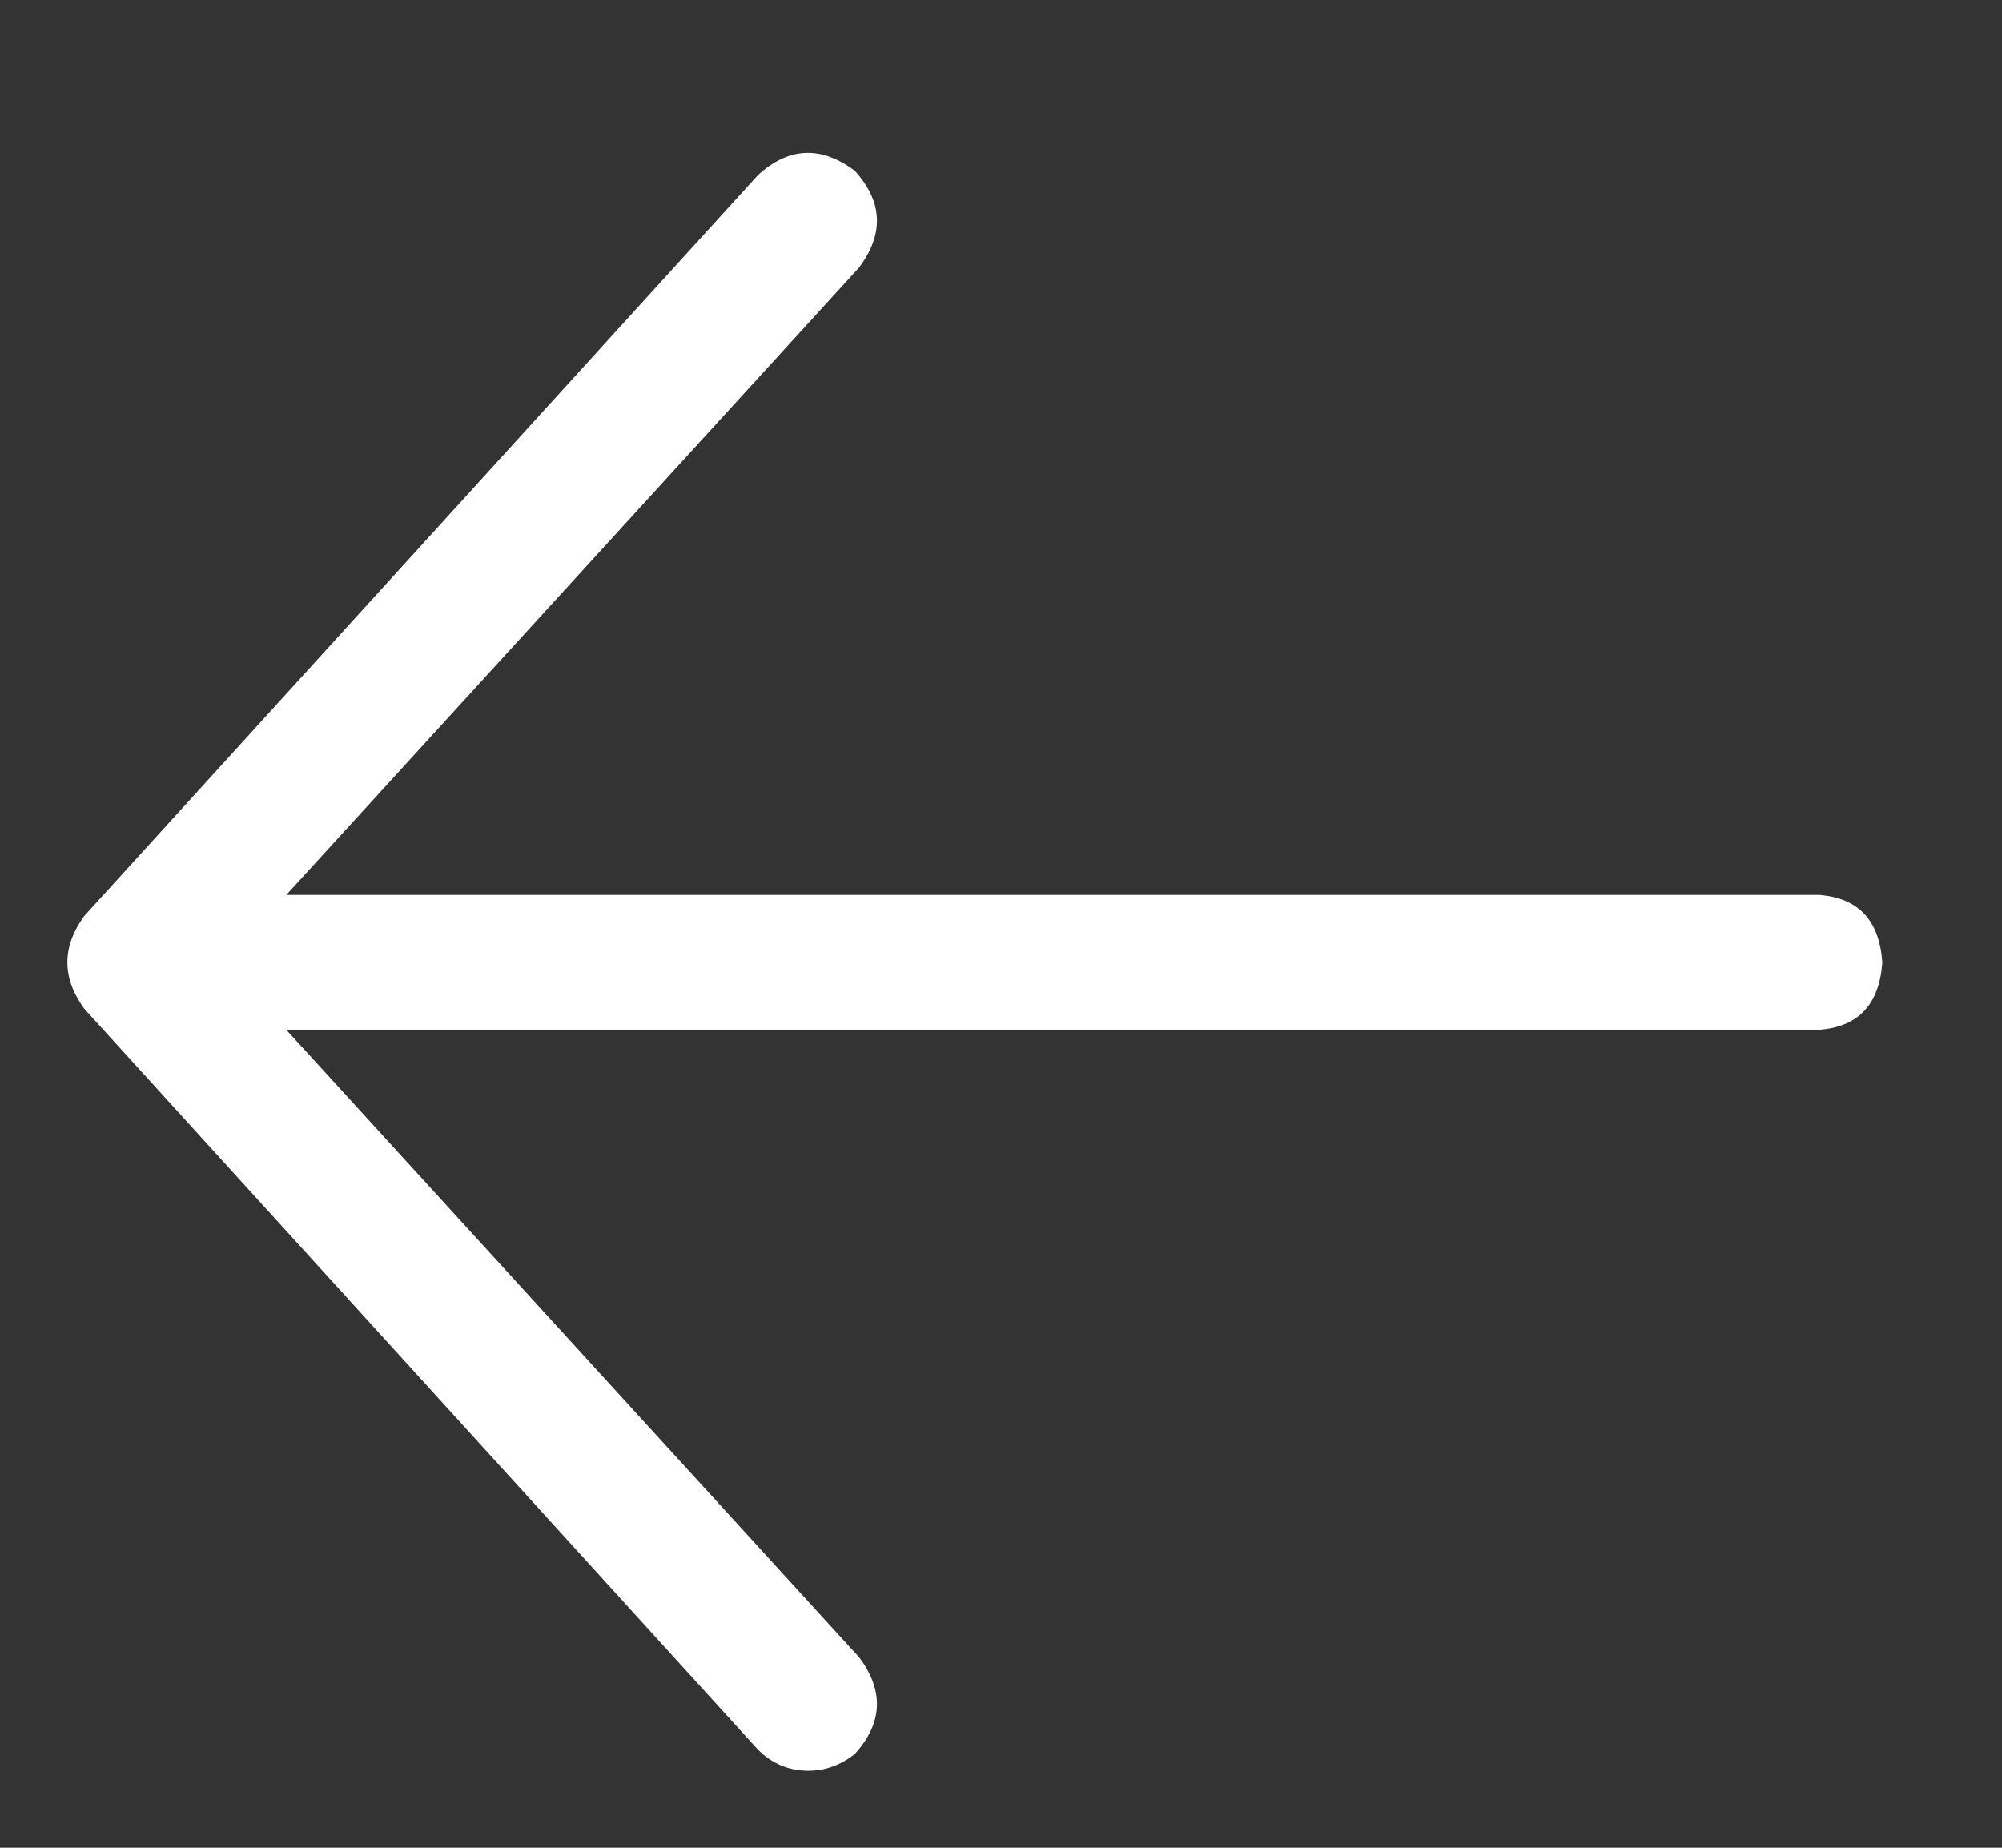 <svg width="13" height="12" viewBox="0 0 13 12" fill="none" xmlns="http://www.w3.org/2000/svg">
	<rect x="0" y="0" width="13" height="12" fill="#333333" stroke="none"/>
	<path d="M12.223 6.25C12.204 6.523 12.068 6.669 11.812 6.688H1.859L5.578 10.762C5.742 10.98 5.733 11.19 5.551 11.391C5.46 11.463 5.359 11.5 5.25 11.5C5.122 11.5 5.013 11.454 4.922 11.363L0.547 6.551C0.401 6.35 0.401 6.15 0.547 5.949L4.922 1.137C5.122 0.954 5.332 0.945 5.551 1.109C5.733 1.31 5.742 1.52 5.578 1.738L1.859 5.812H11.812C12.068 5.831 12.204 5.977 12.223 6.25Z" fill="white"/>
</svg>